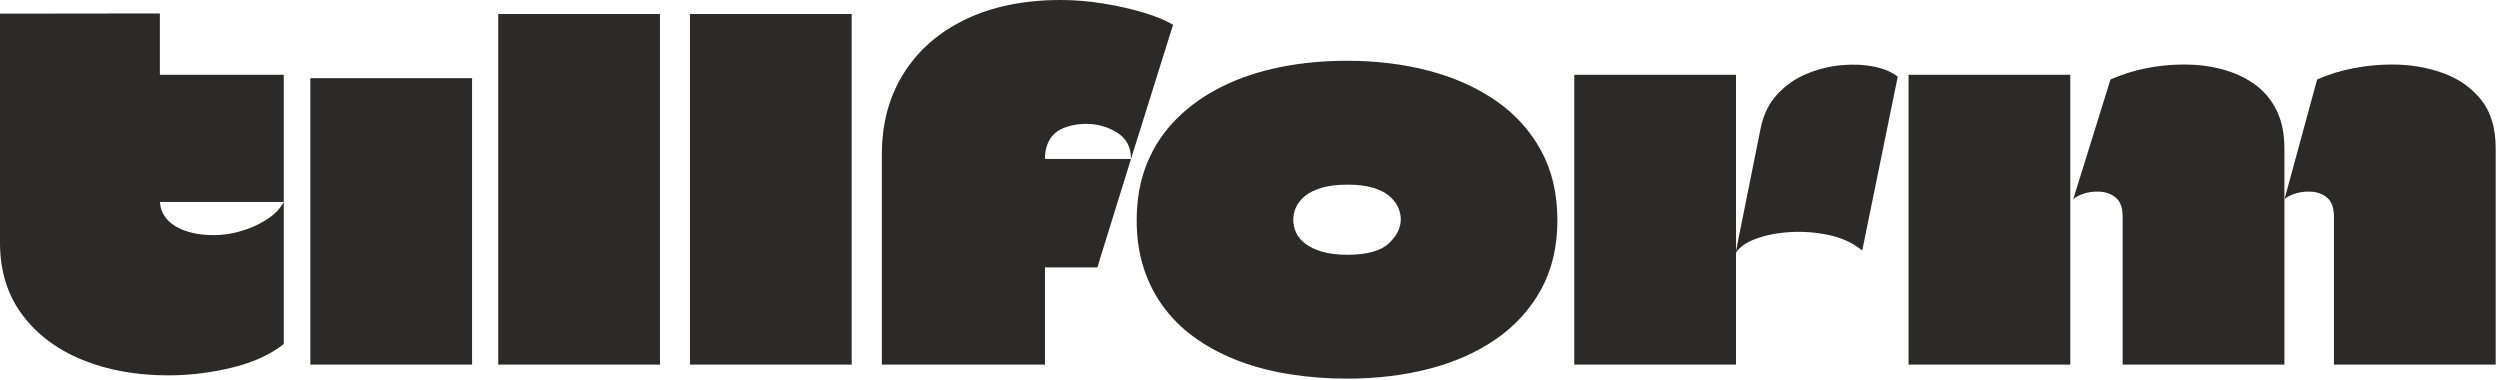 <?xml version="1.0" encoding="UTF-8"?> <svg xmlns="http://www.w3.org/2000/svg" width="507" height="77" viewBox="0 0 507 77" fill="none"><path d="M273.179 76.788C269.26 76.788 265.468 76.503 261.803 75.934C258.137 75.366 254.724 74.497 251.564 73.328C248.405 72.158 245.528 70.689 242.937 68.92C240.346 67.15 238.134 65.081 236.301 62.71C234.468 60.34 233.046 57.654 232.035 54.652C231.024 51.65 230.519 48.317 230.519 44.651C230.519 40.353 231.23 36.481 232.652 33.037C234.074 29.593 236.096 26.576 238.718 23.984C241.342 21.393 244.422 19.228 247.961 17.491C251.5 15.753 255.404 14.456 259.67 13.603C263.936 12.75 268.438 12.323 273.179 12.323C279.12 12.323 284.665 13.003 289.816 14.362C294.966 15.721 299.486 17.744 303.372 20.429C307.259 23.115 310.308 26.48 312.521 30.526C314.732 34.57 315.838 39.278 315.838 44.651C315.838 50.023 314.732 54.715 312.521 58.729C310.308 62.741 307.259 66.091 303.372 68.778C299.486 71.464 294.966 73.47 289.816 74.797C284.665 76.124 279.12 76.788 273.179 76.788ZM273.273 51.665C277.192 51.665 279.973 50.908 281.615 49.391C283.259 47.874 284.081 46.23 284.081 44.462C284.081 43.64 283.891 42.818 283.512 41.996C283.133 41.174 282.533 40.416 281.71 39.721C280.889 39.026 279.783 38.472 278.393 38.062C277.002 37.652 275.296 37.446 273.273 37.446C271.251 37.446 269.528 37.652 268.106 38.062C266.685 38.472 265.547 39.026 264.694 39.721C263.841 40.416 263.225 41.174 262.845 41.996C262.466 42.818 262.276 43.671 262.276 44.556C262.276 45.44 262.466 46.31 262.845 47.163C263.225 48.017 263.856 48.775 264.741 49.438C265.626 50.101 266.764 50.639 268.153 51.05C269.544 51.461 271.251 51.665 273.273 51.665Z" fill="#2B2A29"></path><path d="M473.325 73.944C473.325 69.014 473.325 64.021 473.325 58.966C473.325 53.909 473.325 48.917 473.325 43.987C473.325 42.154 472.867 40.858 471.951 40.1C471.034 39.342 469.944 38.931 468.68 38.867C467.416 38.805 466.263 38.963 465.219 39.342C464.177 39.721 463.528 40.1 463.276 40.48L469.912 16.116C472.187 15.104 474.637 14.347 477.259 13.841C479.881 13.335 482.489 13.082 485.08 13.082C488.746 13.082 492.174 13.651 495.365 14.789C498.558 15.927 501.149 17.727 503.139 20.192C505.13 22.657 506.126 25.943 506.126 30.051V73.944H473.325Z" fill="#2B2A29"></path><path d="M430.475 73.944C430.475 69.014 430.475 64.021 430.475 58.966C430.475 53.909 430.475 48.917 430.475 43.987C430.475 42.154 430.018 40.858 429.1 40.1C428.185 39.342 427.094 38.931 425.83 38.867C424.566 38.805 423.413 38.963 422.37 39.342C421.327 39.721 420.68 40.1 420.426 40.48L428.01 16.116C432.624 14.094 437.617 13.082 442.989 13.082C445.644 13.082 448.171 13.398 450.573 14.03C452.974 14.662 455.139 15.642 457.067 16.969C458.994 18.296 460.511 20.05 461.617 22.23C462.723 24.41 463.276 27.018 463.276 30.051C463.276 31.884 463.276 33.749 463.276 35.645C463.276 37.541 463.276 39.405 463.276 41.238C463.276 42.123 463.276 43.023 463.276 43.94C463.276 44.856 463.276 45.757 463.276 46.642C463.276 47.526 463.276 48.443 463.276 49.391C463.276 53.436 463.276 57.512 463.276 61.62C463.276 65.728 463.276 69.836 463.276 73.944H430.475Z" fill="#2B2A29"></path><path d="M387.057 73.944C387.057 69.456 387.057 64.97 387.057 60.482C387.057 55.995 387.057 51.492 387.057 46.973C387.057 42.454 387.057 37.952 387.057 33.464C387.057 30.367 387.057 27.302 387.057 24.268C387.057 21.235 387.057 18.201 387.057 15.167H419.858C419.858 19.339 419.858 23.494 419.858 27.634C419.858 31.773 419.858 35.93 419.858 40.1C419.858 45.724 419.858 51.365 419.858 57.022C419.858 62.678 419.858 68.318 419.858 73.944H387.057Z" fill="#2B2A29"></path><path d="M351.967 51.381L357.086 25.88C357.655 23.163 358.777 20.904 360.452 19.102C362.127 17.3 364.102 15.927 366.377 14.978C368.652 14.03 370.99 13.445 373.392 13.225C375.794 13.003 378.006 13.098 380.028 13.509C382.051 13.92 383.662 14.598 384.863 15.547L377.658 50.812C375.825 49.296 373.598 48.253 370.975 47.684C368.352 47.115 365.713 46.91 363.058 47.068C360.405 47.226 358.066 47.684 356.044 48.443C354.022 49.201 352.662 50.181 351.967 51.381Z" fill="#2B2A29"></path><path d="M352.062 15.167C352.062 18.96 352.062 22.768 352.062 26.591C352.062 30.415 352.062 34.239 352.062 38.062C352.062 41.885 352.062 45.724 352.062 49.581C352.062 53.625 352.062 57.669 352.062 61.715C352.062 65.759 352.062 69.836 352.062 73.944H319.261C319.261 67.687 319.261 61.43 319.261 55.173C319.261 48.916 319.261 42.66 319.261 36.403C319.261 32.864 319.261 29.325 319.261 25.785C319.261 22.246 319.261 18.707 319.261 15.167H352.062Z" fill="#2B2A29"></path><path d="M215.148 0C207.753 0 201.339 1.296 195.903 3.886C190.468 6.477 186.266 10.128 183.295 14.836C180.325 19.544 178.839 25.027 178.839 31.284V32.232V61.099C178.839 63.089 178.839 65.096 178.839 67.118C178.839 69.14 178.839 71.416 178.839 73.944H211.924C211.924 71.416 211.924 69.14 211.924 67.118C211.924 65.096 211.924 63.09 211.924 61.099C211.924 59.108 211.924 56.849 211.924 54.32C211.924 54.257 211.924 54.225 211.924 54.225C211.924 54.225 211.955 54.225 212.019 54.225H222.542L229.368 32.232H212.019C212.019 32.232 212.004 32.232 211.971 32.232C211.94 32.232 211.924 32.216 211.924 32.184C211.924 32.153 211.924 32.137 211.924 32.137C211.924 31.189 212.051 30.336 212.304 29.578C212.557 28.82 212.92 28.156 213.393 27.587C213.868 27.018 214.453 26.56 215.148 26.212C215.843 25.865 216.632 25.596 217.517 25.406C218.403 25.216 219.35 25.121 220.362 25.121C222.573 25.121 224.628 25.707 226.524 26.876C228.419 28.045 229.368 29.831 229.368 32.232L237.9 5.024C236.446 4.14 234.455 3.318 231.927 2.56C229.399 1.801 226.666 1.185 223.727 0.711C220.789 0.236 217.928 0 215.148 0Z" fill="#2B2A29"></path><path d="M139.922 73.944C139.922 68.887 139.922 63.848 139.922 58.824C139.922 53.799 139.922 48.775 139.922 43.751C139.922 38.725 139.922 33.717 139.922 28.724C139.922 24.427 139.922 20.113 139.922 15.784C139.922 11.455 139.922 7.141 139.922 2.844H172.723C172.723 5.498 172.723 8.137 172.723 10.759C172.723 13.383 172.723 16.021 172.723 18.675C172.723 27.84 172.723 37.035 172.723 46.262C172.723 55.489 172.723 64.716 172.723 73.944H139.922Z" fill="#2B2A29"></path><path d="M101.041 73.944C101.041 68.887 101.041 63.848 101.041 58.824C101.041 53.799 101.041 48.775 101.041 43.751C101.041 38.725 101.041 33.717 101.041 28.724C101.041 24.427 101.041 20.113 101.041 15.784C101.041 11.455 101.041 7.141 101.041 2.844H133.842C133.842 5.498 133.842 8.137 133.842 10.759C133.842 13.383 133.842 16.021 133.842 18.675C133.842 27.84 133.842 37.035 133.842 46.262C133.842 55.489 133.842 64.716 133.842 73.944H101.041Z" fill="#2B2A29"></path><path d="M62.938 73.944C62.938 68.841 62.938 63.764 62.938 58.717C62.938 53.669 62.938 48.622 62.938 43.572C62.938 38.525 62.938 33.504 62.938 28.512C62.938 26.403 62.938 24.296 62.938 22.189C62.938 20.08 62.938 17.973 62.938 15.864C66.603 15.864 70.253 15.864 73.887 15.864C77.521 15.864 81.171 15.864 84.836 15.864C88.502 15.864 92.136 15.864 95.739 15.864C95.739 22.299 95.739 28.734 95.739 35.169C95.739 41.603 95.739 48.065 95.739 54.556C95.739 61.046 95.739 67.509 95.739 73.944H62.938Z" fill="#2B2A29"></path><path d="M0 49.201C0 43.766 0 38.046 0 32.042C0 26.038 0 8.137 0 2.765L32.422 2.725C32.422 5.822 32.422 8.982 32.422 12.206C32.422 15.429 32.422 23.13 32.422 26.354C32.422 28.693 32.422 31.031 32.422 33.37C32.422 35.708 32.422 38.014 32.422 40.289C32.422 40.353 32.422 40.385 32.422 40.385C32.422 40.385 32.422 40.416 32.422 40.48C32.422 41.68 32.69 42.723 33.227 43.608C33.764 44.493 34.523 45.235 35.502 45.836C36.481 46.436 37.635 46.895 38.963 47.211C40.289 47.526 41.775 47.684 43.418 47.684C45.251 47.684 47.115 47.4 49.012 46.831C50.908 46.262 52.63 45.473 54.178 44.462C55.727 43.449 56.849 42.281 57.544 40.953V69.773C54.825 71.922 51.318 73.517 47.021 74.559C42.723 75.603 38.425 76.124 34.128 76.124C27.618 76.124 21.788 75.066 16.637 72.948C11.486 70.831 7.426 67.767 4.455 63.752C1.485 59.74 0 54.889 0 49.201Z" fill="#2B2A29"></path><path d="M20.177 40.953C21.31 38.046 22.418 35.17 23.503 32.326C24.588 29.483 25.673 26.623 26.758 23.747C27.845 20.872 28.906 18.011 29.943 15.167H57.544V40.953H20.177Z" fill="#2B2A29"></path></svg> 